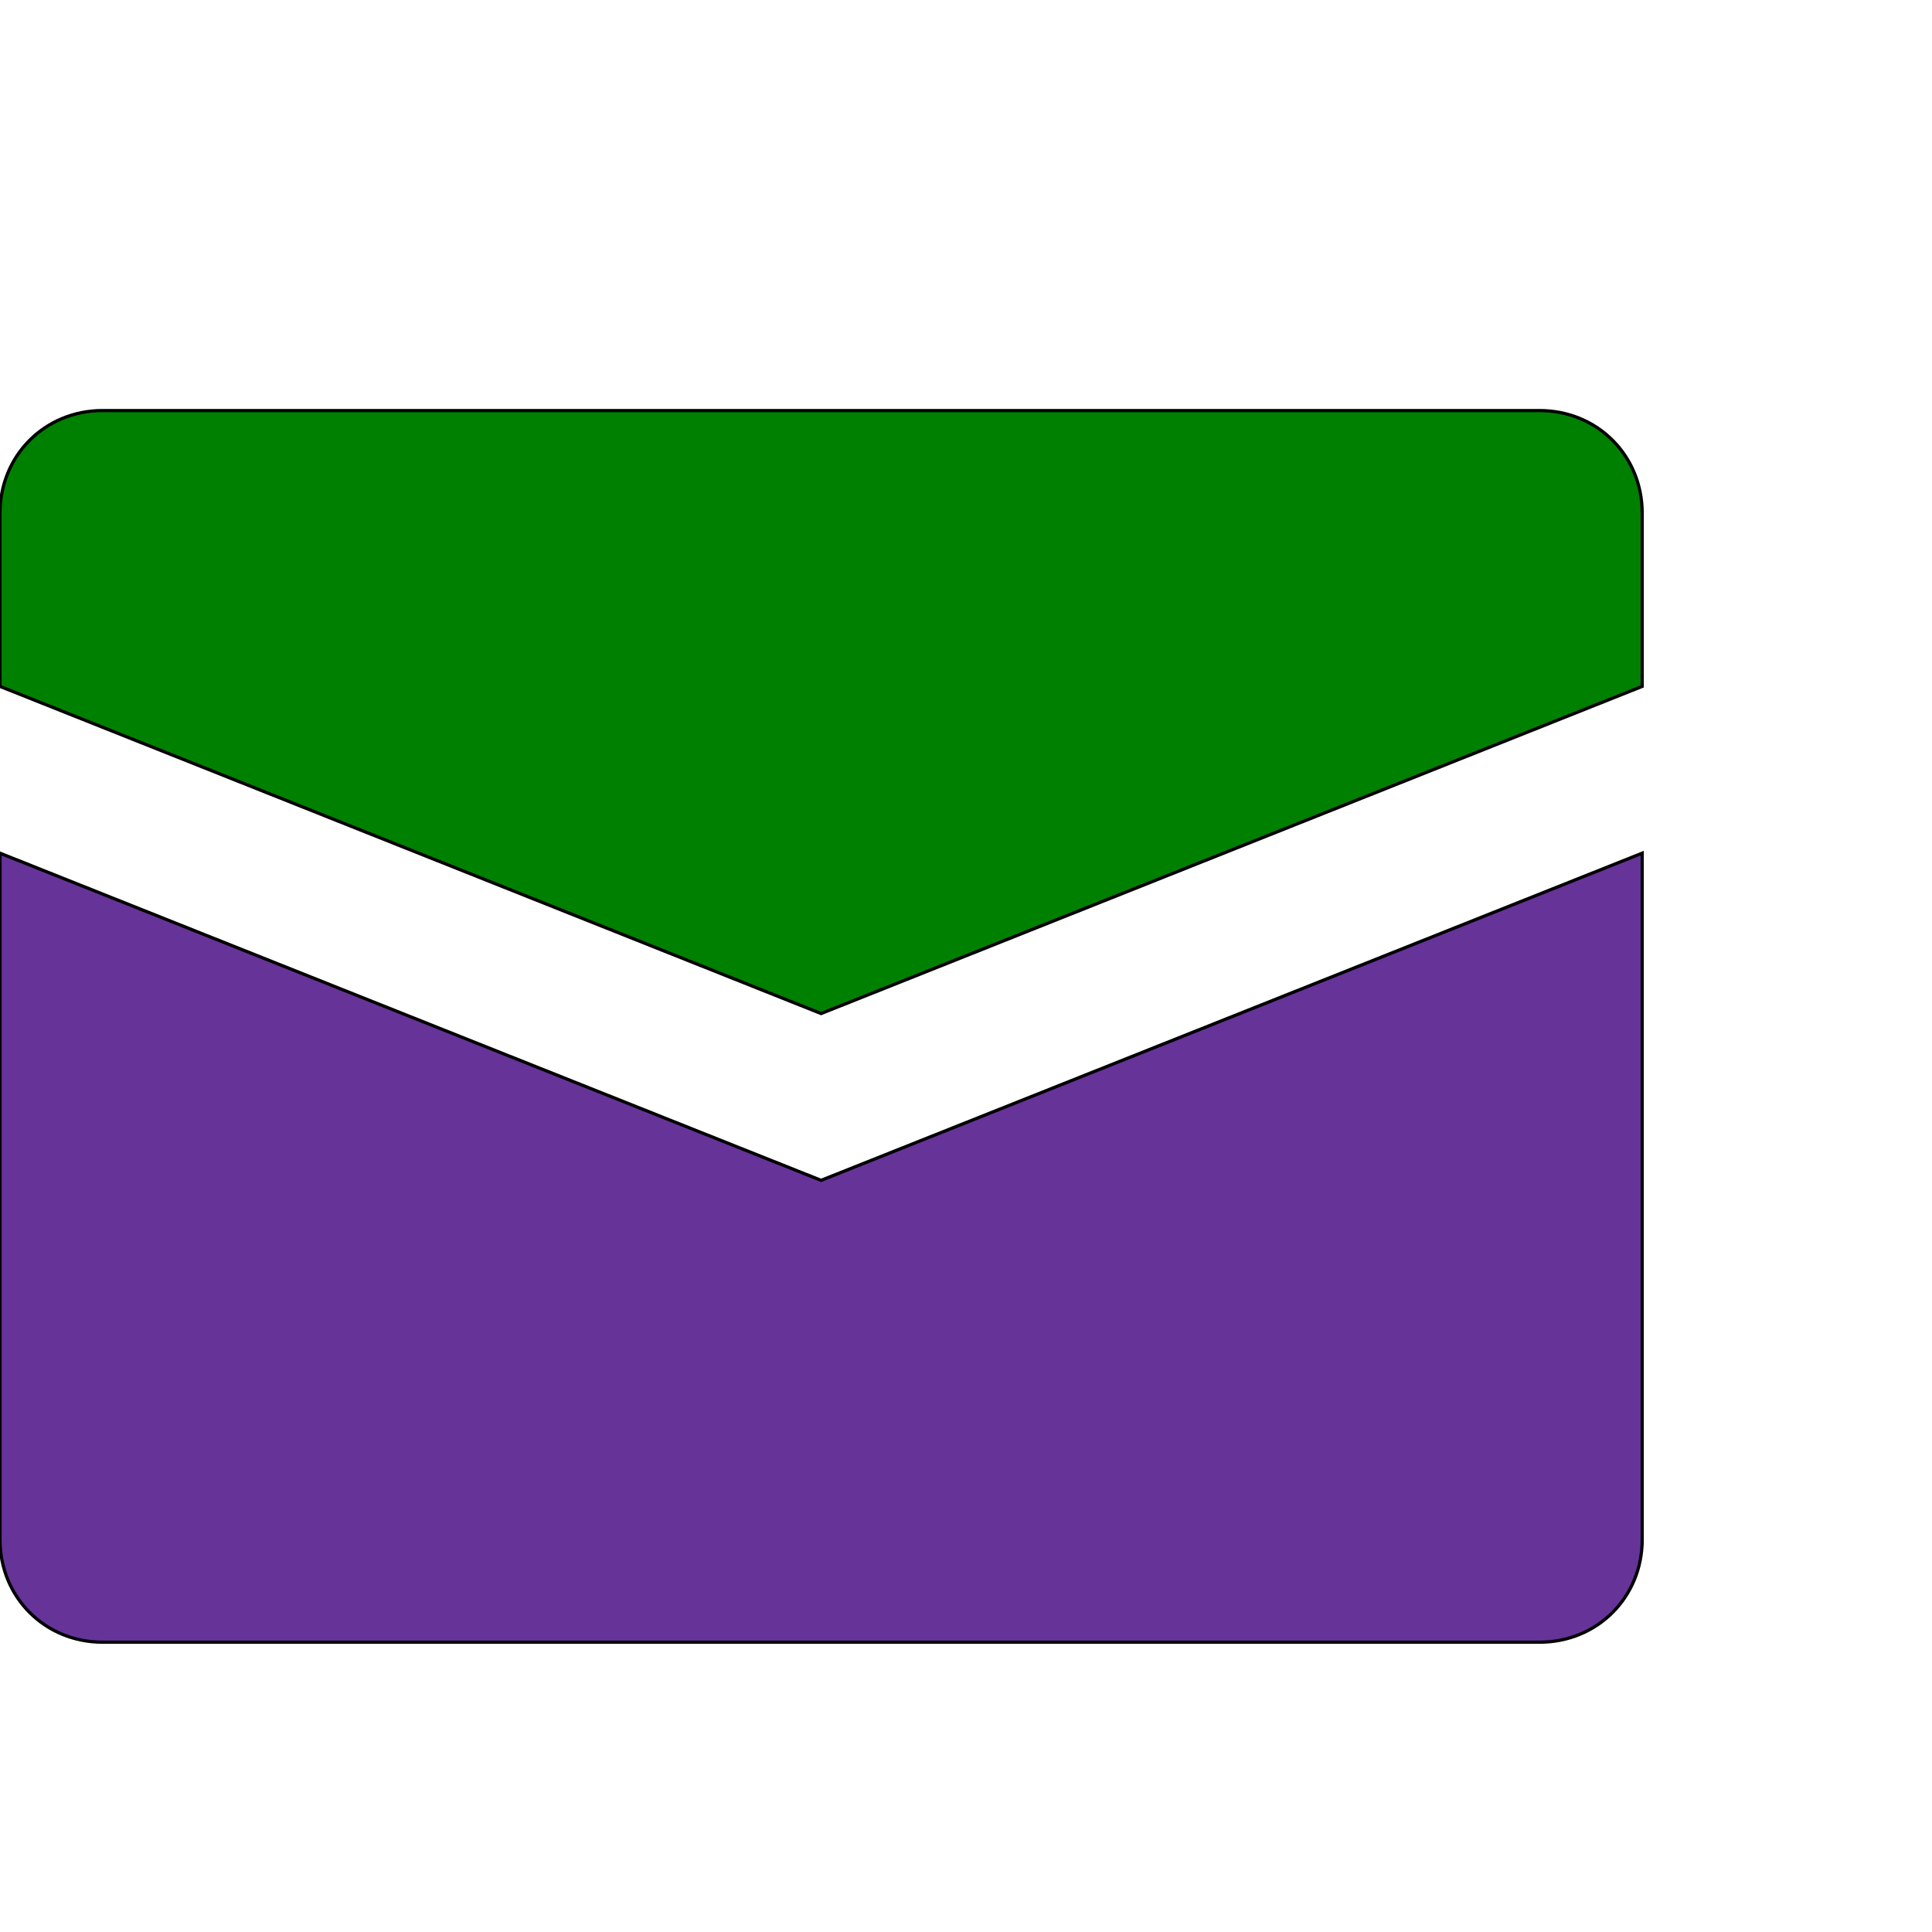 <svg id="th_ele_mail" width="100%" height="100%" xmlns="http://www.w3.org/2000/svg" version="1.1" xmlns:xlink="http://www.w3.org/1999/xlink" xmlns:svgjs="http://svgjs.com/svgjs" preserveAspectRatio="xMidYMin slice" data-uid="ele_mail" data-keyword="ele_mail" viewBox="0 0 512 512" transform="matrix(0.85,0,0,0.85,0,0)" data-colors="[&quot;#ebc62c&quot;,&quot;#008000&quot;,&quot;#663399&quot;]"><defs id="SvgjsDefs8151" fill="#ebc62c"></defs><path id="th_ele_mail_0" d="M480 128L32 128C14 128 0 142 0 160L0 214L256 316L512 214L512 160C512 142 498 128 480 128Z " fill-rule="evenodd" fill="#008000" stroke-width="1" stroke="#000000"></path><path id="th_ele_mail_1" d="M0 266L0 480C0 498 14 512 32 512L480 512C498 512 512 498 512 480L512 266L256 368Z " fill-rule="evenodd" fill="#663399" stroke-width="1" stroke="#000000"></path></svg>